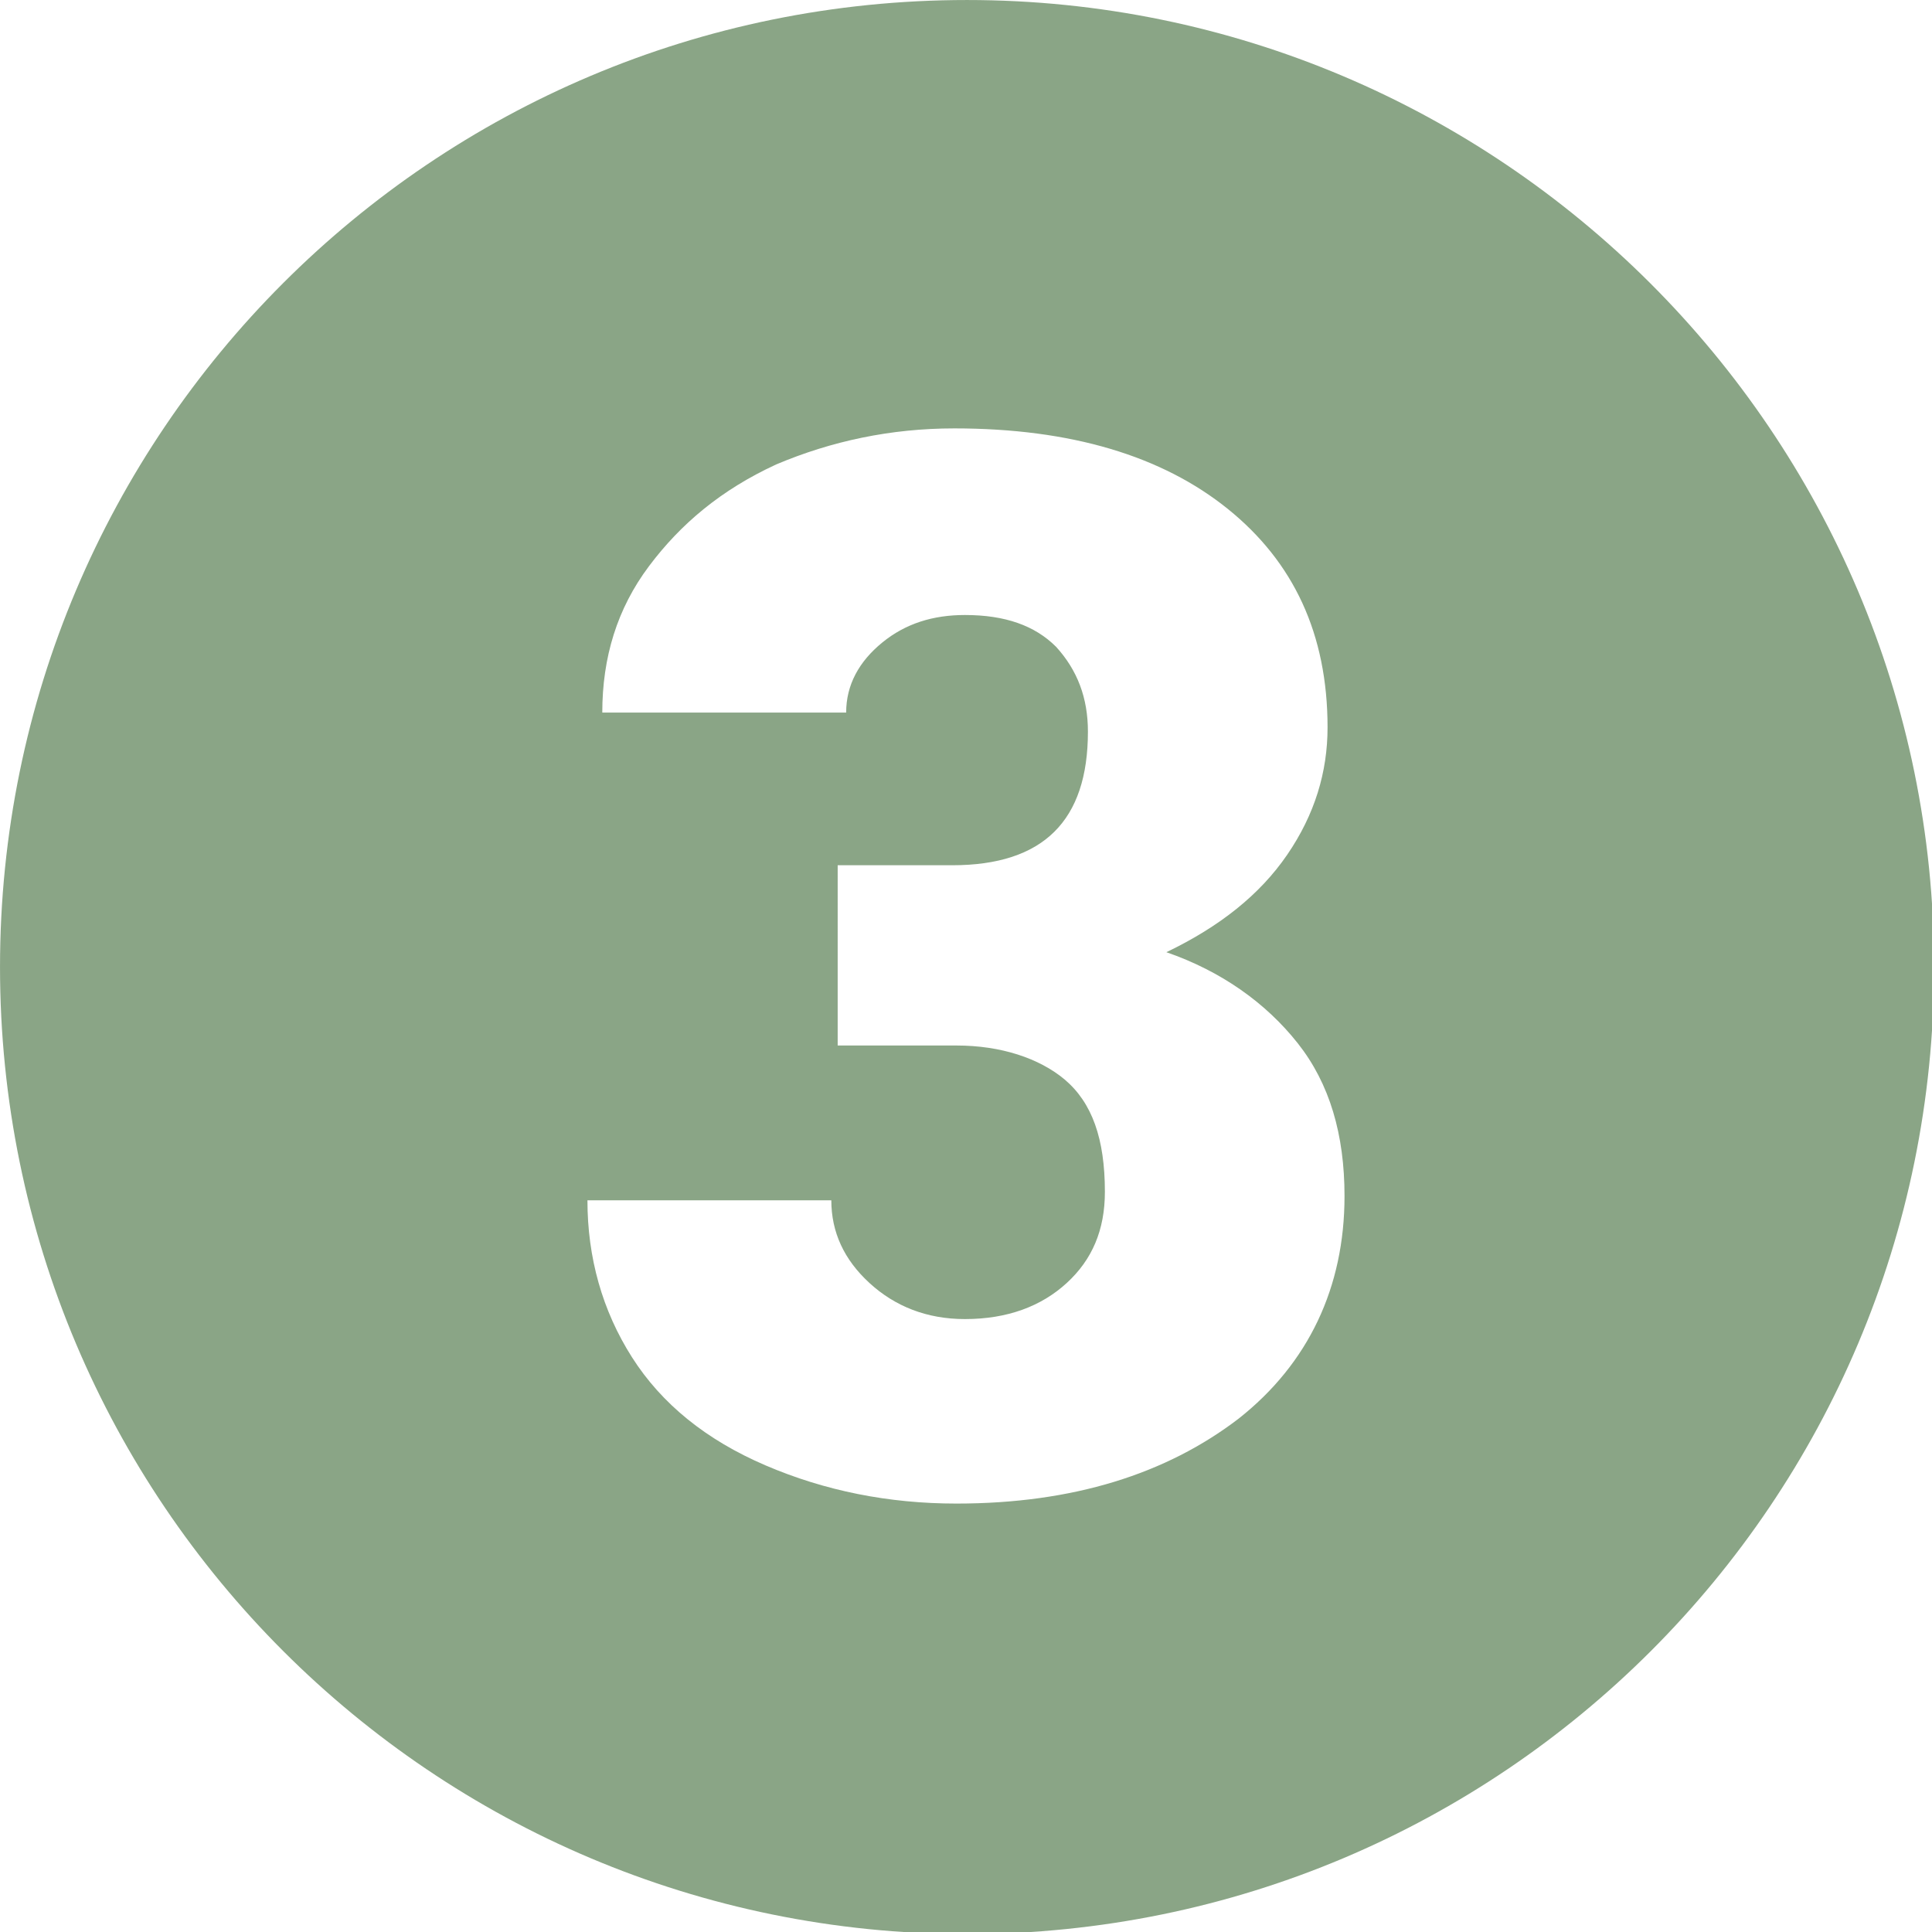 <svg xmlns="http://www.w3.org/2000/svg" xmlns:xlink="http://www.w3.org/1999/xlink" width="512" height="512" x="0" y="0" viewBox="0 0 256 256" style="enable-background:new 0 0 512 512" xml:space="preserve" class=""><g><path d="M128.138.002C57.326.002.002 57.326.002 128.138s57.324 128.136 128.136 128.136 128.136-57.324 128.136-128.136S198.669.002 128.138.002zm35.968 187.989c-9.554 7.306-21.918 11.24-37.373 11.24-8.992 0-17.422-1.686-25.29-5.058s-13.769-8.149-17.703-14.331-5.901-13.207-5.901-20.794h32.315c0 4.215 1.686 7.868 5.058 10.959s7.587 4.777 12.645 4.777c5.62 0 10.116-1.686 13.488-4.777s5.058-7.025 5.058-12.083c0-7.025-1.686-11.802-5.339-14.893-3.372-2.81-8.43-4.496-14.331-4.496h-15.736V114.65h15.174c12.083 0 17.984-5.901 17.984-17.703 0-4.496-1.405-8.149-4.215-11.24-2.81-2.81-6.744-4.215-12.083-4.215-4.215 0-7.868 1.124-10.959 3.653s-4.777 5.62-4.777 9.273H79.806c0-7.306 1.967-13.769 6.182-19.389s9.554-10.116 16.86-13.488c7.306-3.091 15.174-4.777 23.604-4.777 15.455 0 27.538 3.653 36.249 10.678s13.207 16.579 13.207 28.943c0 5.901-1.686 11.521-5.339 16.86s-8.992 9.554-16.017 12.926c7.306 2.529 13.207 6.744 17.422 12.083s6.182 12.083 6.182 20.232c0 12.083-4.777 22.199-14.05 29.505z" fill="#8aa586" opacity="1" data-original="#000000" class=""></path></g></svg>